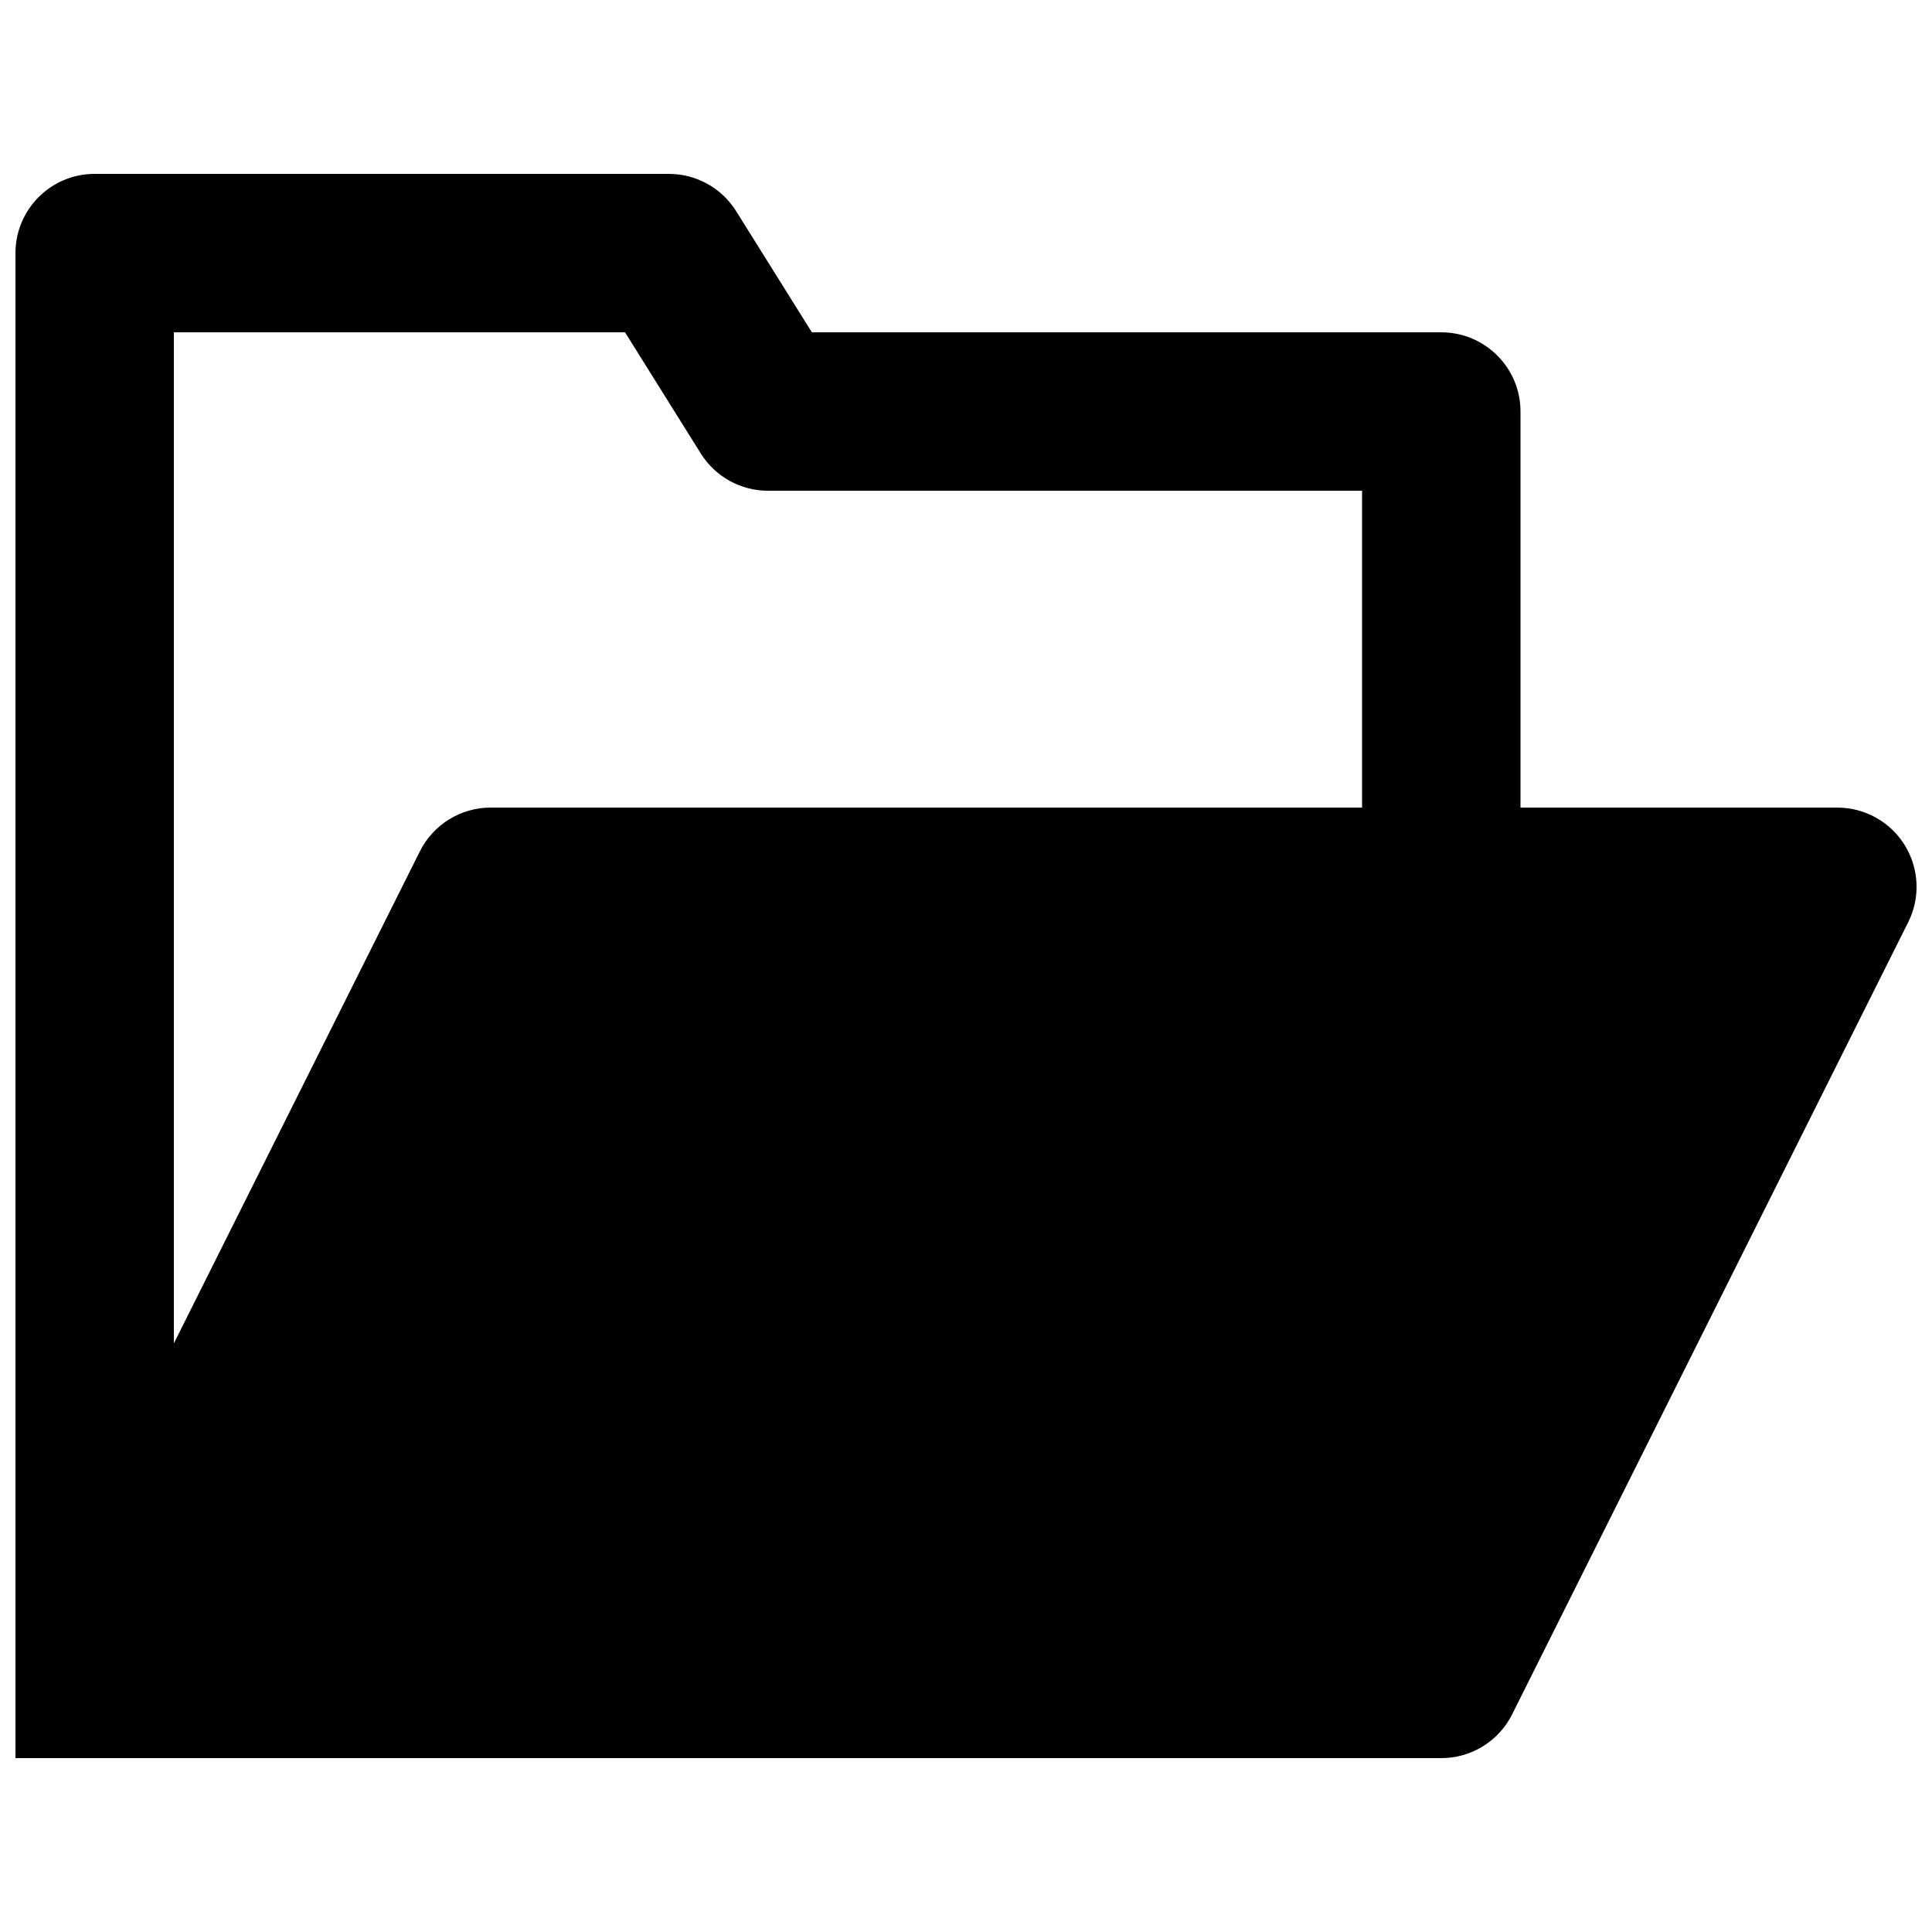 <?xml version="1.0" encoding="UTF-8"?>
<!-- Uploaded to: SVG Repo, www.svgrepo.com, Generator: SVG Repo Mixer Tools -->
<svg width="800px" height="800px" version="1.1" viewBox="144 144 512 512" xmlns="http://www.w3.org/2000/svg">
 <defs>
  <clipPath id="a">
   <path d="m148.09 190h503.81v420h-503.81z"/>
  </clipPath>
 </defs>
 <g clip-path="url(#a)">
  <path d="m169.09 190.08c-11.594 0-20.992 9.398-20.992 20.992v398.85h377.86c7.953 0 15.223-4.492 18.777-11.602l104.96-209.92c3.254-6.508 2.906-14.234-0.918-20.426-3.828-6.188-10.582-9.953-17.859-9.953h-83.969v-104.96c0-11.594-9.398-20.992-20.992-20.992h-166.8l-20.074-32.117c-3.836-6.141-10.562-9.867-17.801-9.867zm335.87 167.94v-83.969h-157.44c-7.238 0-13.965-3.731-17.801-9.867l-20.074-32.117h-119.57v267.94l65.191-130.39c3.555-7.109 10.824-11.602 18.777-11.602z" fill-rule="evenodd"/>
 </g>
</svg>